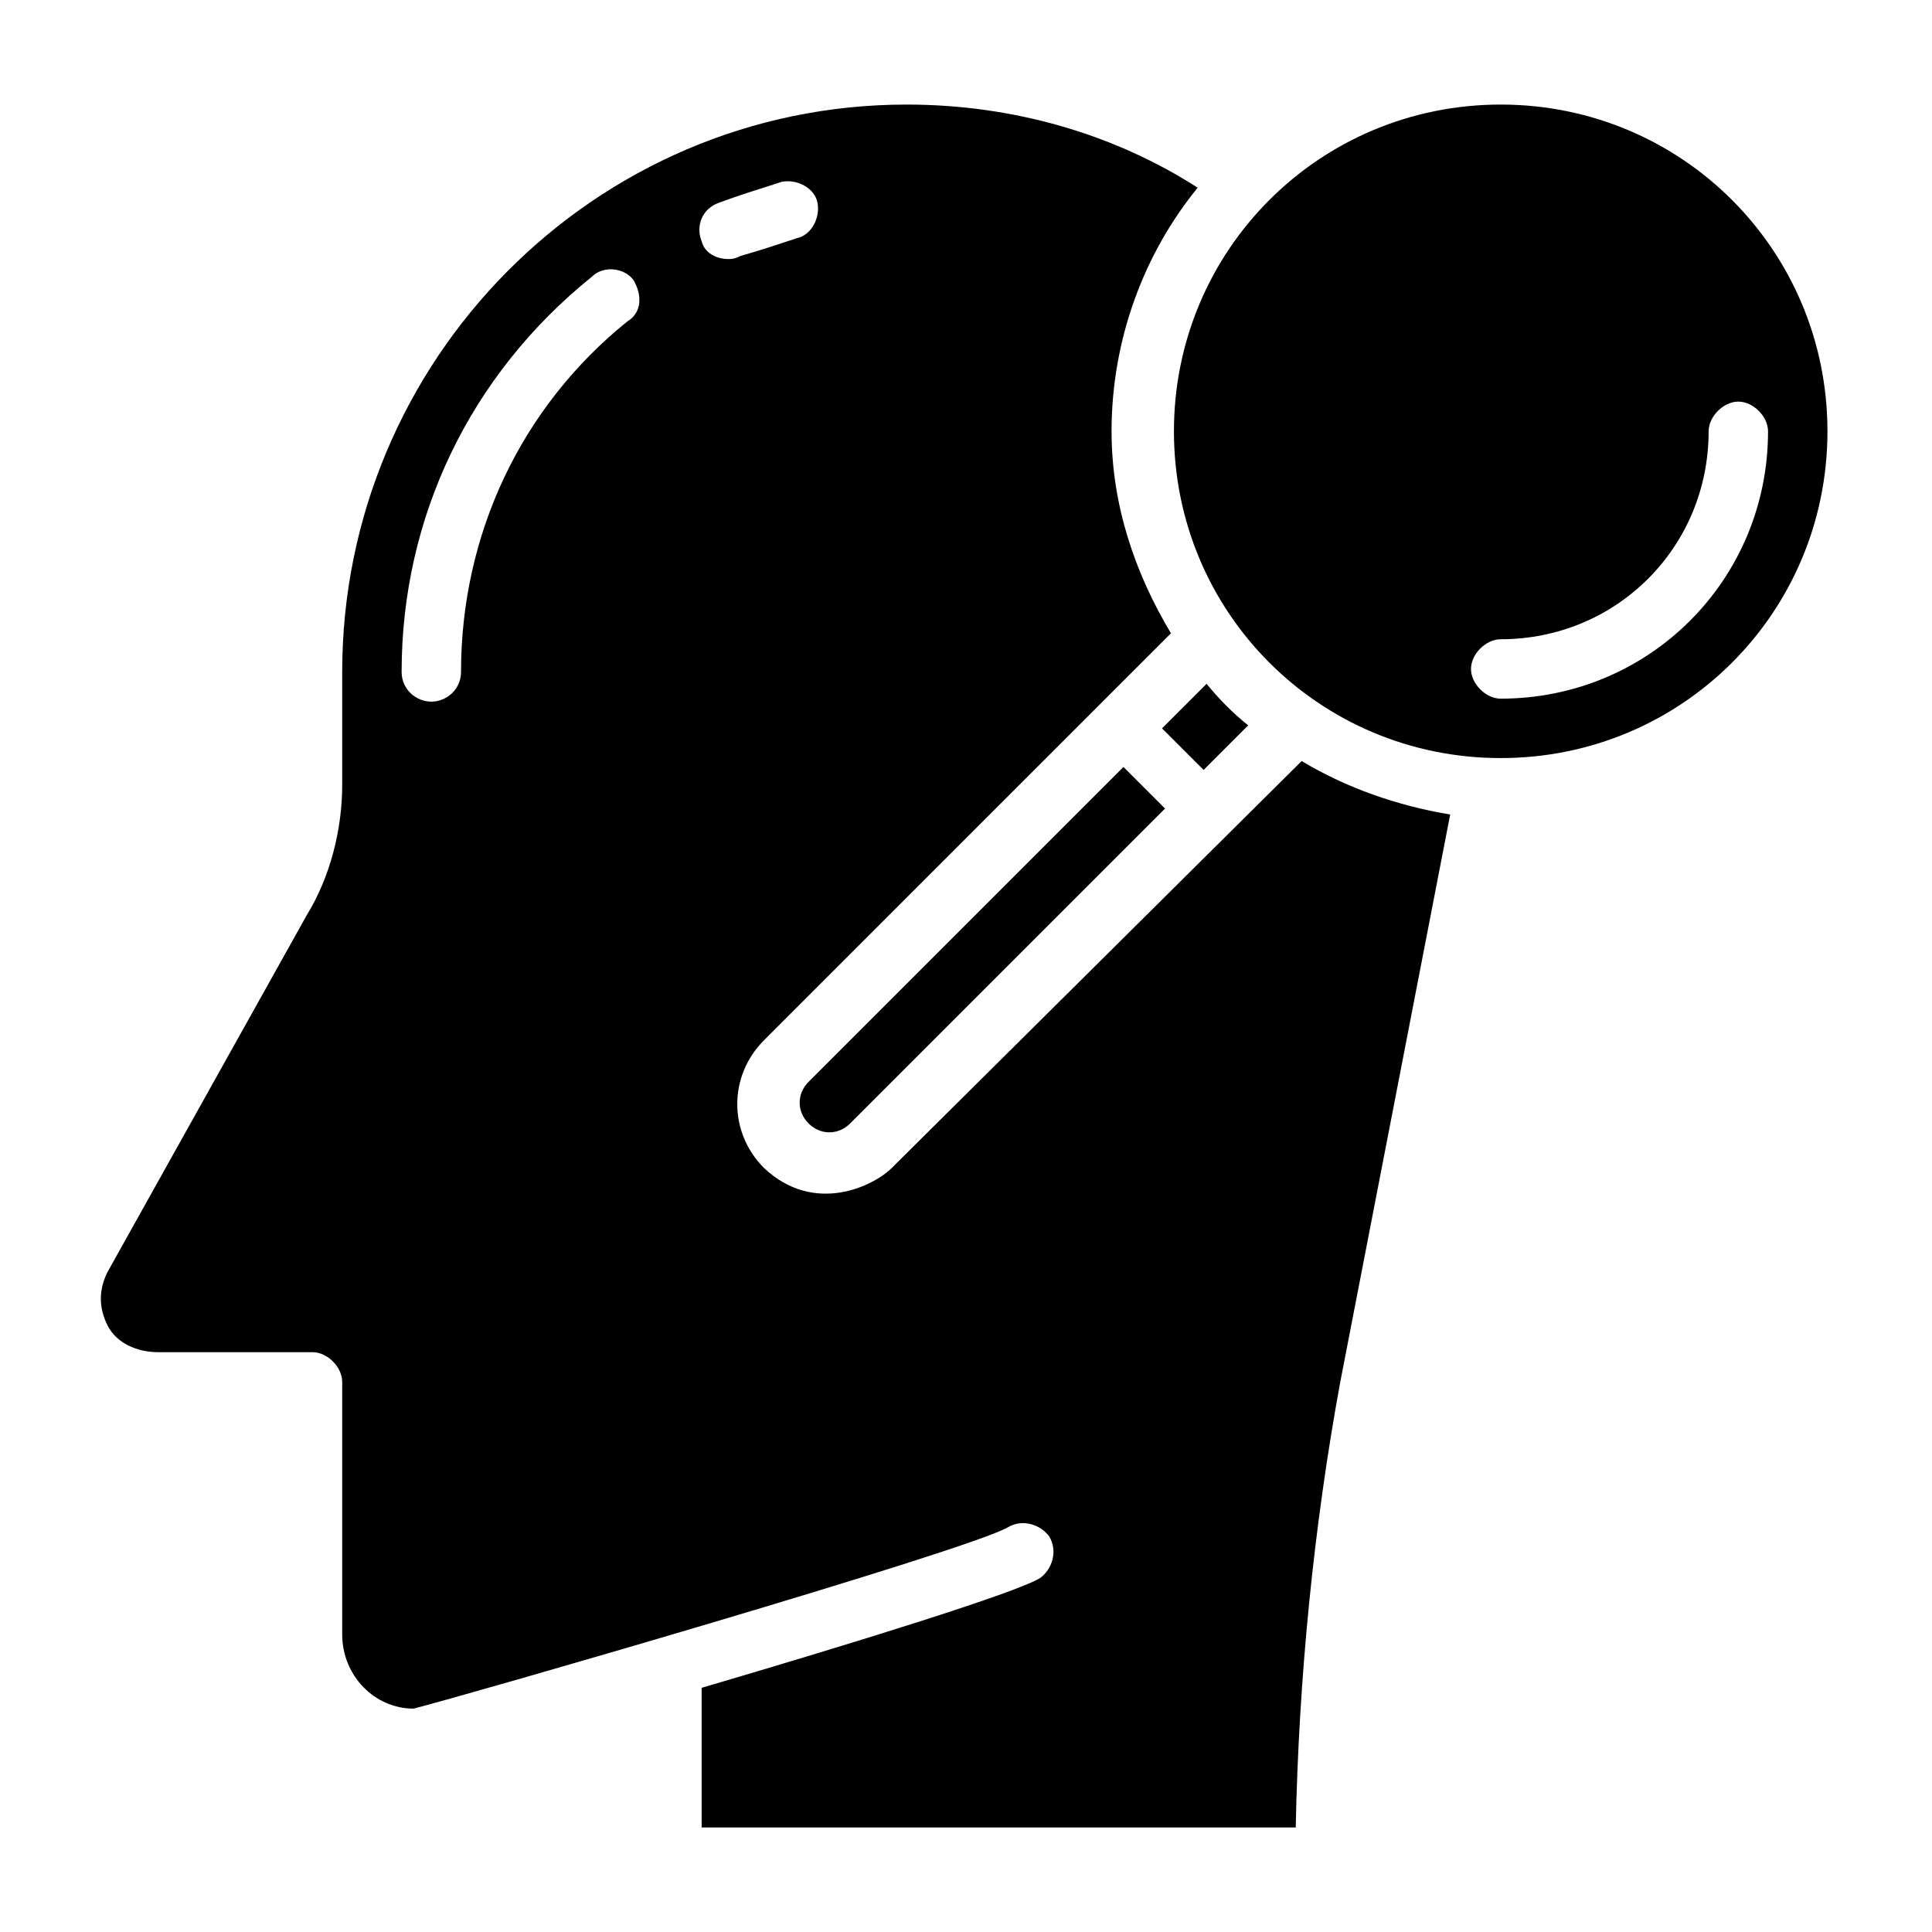 <?xml version="1.0" encoding="UTF-8"?>
<!-- Uploaded to: ICON Repo, www.iconrepo.com, Generator: ICON Repo Mixer Tools -->
<svg fill="#000000" width="800px" height="800px" version="1.1" viewBox="144 144 512 512" xmlns="http://www.w3.org/2000/svg">
 <g>
  <path d="m541.7 171.71c-48.02 0-86.594 38.574-86.594 86.594 0 48.02 38.574 86.594 86.594 86.594 48.02 0 86.594-38.574 86.594-86.594 0-48.023-38.574-86.594-86.594-86.594zm0 157.44c-3.938 0-7.871-3.938-7.871-7.871 0-3.938 3.938-7.871 7.871-7.871 30.699 0 55.105-24.402 55.105-55.105 0-3.938 3.938-7.871 7.871-7.871 3.938 0 7.871 3.938 7.871 7.871 0 39.363-31.488 70.848-70.848 70.848z"/>
  <path d="m474.78 336.23c-3.938-3.148-7.871-7.086-11.02-11.02l-11.809 11.809 11.02 11.02z"/>
  <path d="m358.28 430.7c-3.148 3.148-3.148 7.871 0 11.02 3.148 3.148 7.871 3.148 11.02 0l83.445-83.445-11.02-11.02z"/>
  <path d="m380.32 453.53c-4.723 4.723-20.469 12.594-33.852 0-9.445-9.445-9.445-24.402 0-33.852l107.85-107.85c-9.445-15.742-15.742-33.852-15.742-53.531 0-24.402 8.66-47.23 22.828-64.551-22.043-14.164-48.809-22.035-77.148-22.035-82.656 0-149.57 67.699-149.57 150.36v29.914c0 11.809-3.148 24.402-9.445 34.637l-52.742 94.465c-2.363 4.723-2.363 9.445 0 14.168 2.363 4.723 7.871 7.086 13.383 7.086h40.934c3.938 0 7.871 3.938 7.871 7.871v66.914c0 11.02 8.66 19.68 18.895 19.68 12.594-3.148 146.42-41.723 157.44-48.02 3.938-2.363 8.66-0.789 11.02 2.363 2.363 3.938 0.789 8.66-2.363 11.02-6.297 3.938-49.594 17.32-89.742 29.125l0.004 37h157.44c0.789-39.359 4.723-79.508 11.809-118.08l29.125-150.36c-14.168-2.363-27.551-7.086-39.359-14.168zm-70.062-224.35c-28.34 22.828-44.082 56.68-44.082 92.891 0 4.723-3.938 7.871-7.871 7.871-3.938 0-7.871-3.148-7.871-7.871 0-40.934 18.105-78.719 50.383-104.7 3.148-3.148 8.66-2.363 11.02 0.789 2.359 3.934 2.359 8.656-1.578 11.02zm26.766-16.531c-3.148 0-6.297-1.574-7.086-4.723-1.574-3.938 0-8.66 4.723-10.234 6.297-2.363 11.809-3.938 16.531-5.512 3.938-0.789 8.66 1.574 9.445 5.512 0.789 3.938-1.574 8.66-5.512 9.445-4.723 1.574-9.445 3.148-14.957 4.723-1.57 0.789-2.359 0.789-3.144 0.789z"/>
 </g>
</svg>